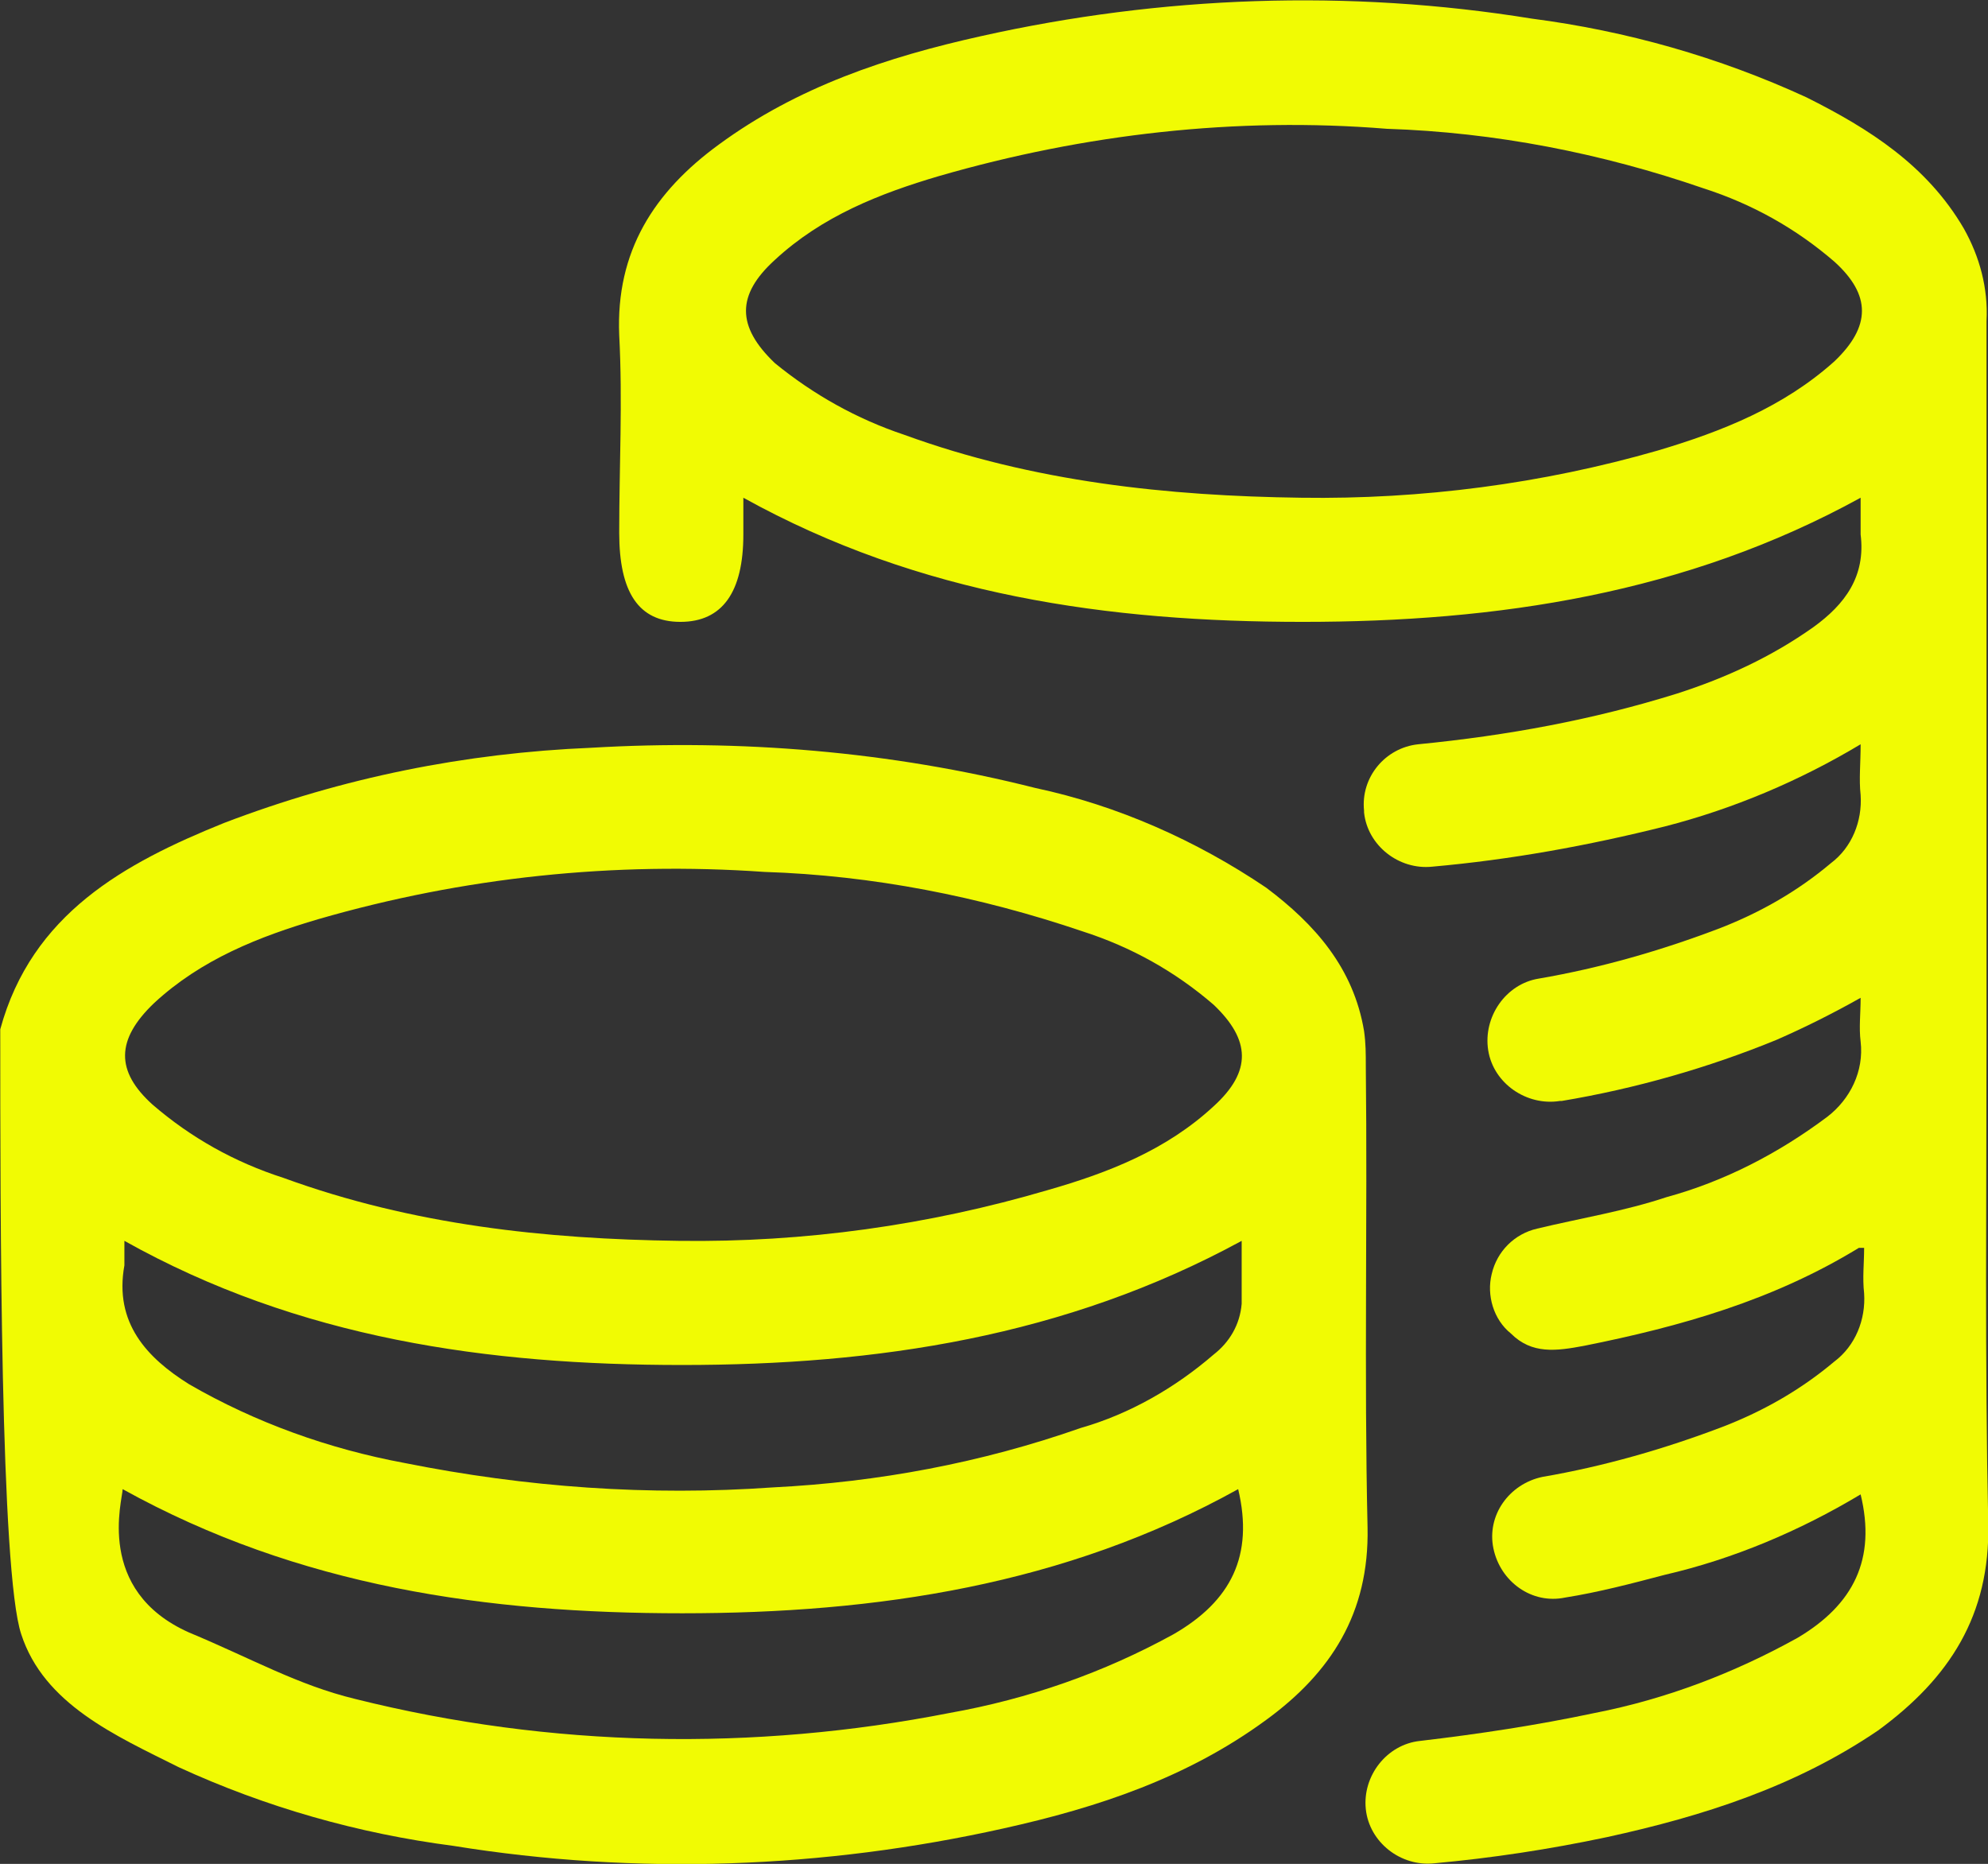 <?xml version="1.0" encoding="utf-8"?>
<!-- Generator: Adobe Illustrator 26.3.1, SVG Export Plug-In . SVG Version: 6.00 Build 0)  -->
<svg version="1.1" id="Ebene_1" xmlns="http://www.w3.org/2000/svg" xmlns:xlink="http://www.w3.org/1999/xlink" x="0px" y="0px"
	 viewBox="0 0 113.7 106.6" style="enable-background:new 0 0 113.7 106.6;" xml:space="preserve">
<rect x="0" y="0" width="113.7" height="106.6" fill="#333333" stroke="none"/>
<style type="text/css">
	.st0{fill:#F1FB03;}
</style>
<g id="Gruppe_133" transform="translate(-113.185 -139.734)">
	<path id="Pfad_164" class="st0" d="M191.4,227.1c-0.2-8.8,0-17.6-0.1-26.4c0-0.7,0-1.3-0.1-2c-0.6-3.6-2.8-6.1-5.6-8.2
		c-4-2.7-8.5-4.7-13.2-5.7c-8.3-2.1-16.9-2.8-25.4-2.3c-7.2,0.3-14.2,1.7-21,4.3c-5.7,2.3-11,5.2-12.8,11.8c0,10.5,0,31,1.2,34.6
		c1.3,4,5.4,5.8,9,7.6c5,2.3,10.3,3.8,15.7,4.5c10.5,1.7,21.2,1.3,31.5-1c5.4-1.2,10.5-2.9,15-6.2
		C189.3,235.4,191.5,232,191.4,227.1z M122,197.1c2.7-2.5,6-3.8,9.4-4.8c8.3-2.4,16.9-3.3,25.5-2.7c6.2,0.2,12.3,1.4,18.2,3.4
		c2.8,0.9,5.3,2.3,7.5,4.2c2.1,2,2.2,3.8,0,5.8c-2.7,2.5-6,3.8-9.5,4.8c-6.8,2-13.9,3-21.1,2.9c-7.6-0.1-15.2-0.9-22.6-3.6
		c-2.8-0.9-5.3-2.3-7.5-4.2C119.8,201,119.8,199.2,122,197.1L122,197.1z M120.3,212.1c0-0.5,0-1,0-1.4c10,5.6,20.8,7.1,31.9,7.1
		s21.9-1.6,32-7.1c0,1.3,0,2.4,0,3.6c-0.1,1.2-0.7,2.2-1.6,2.9c-2.2,1.9-4.8,3.4-7.6,4.2c-5.7,2-11.6,3.1-17.6,3.4
		c-7.1,0.5-14.1,0-21.1-1.4c-4.3-0.8-8.5-2.3-12.3-4.5C121.6,217.4,119.7,215.4,120.3,212.1L120.3,212.1z M180.3,233.2
		c-4,2.2-8.3,3.7-12.8,4.5c-11.2,2.2-22.8,2-34-0.8c-3.3-0.8-5.9-2.3-9.5-3.8c-5.4-2.4-3.8-7.6-3.8-8.2c10.1,5.6,20.9,7.1,32,7.1
		s21.9-1.6,31.8-7.1C184.9,228.7,183.6,231.3,180.3,233.2z"/>
	<path id="Pfad_165" class="st0" d="M226.9,226.9c-0.2-9.3-0.1-18.6-0.1-28c0-13.6,0-27.2,0-40.8c0.1-1.9-0.4-3.7-1.3-5.3
		c-2.1-3.6-5.4-5.7-9-7.5c-5-2.3-10.3-3.8-15.7-4.5c-10.5-1.7-21.2-1.3-31.5,1c-5.4,1.2-10.5,2.9-15,6.2c-3.7,2.7-5.9,6.1-5.7,10.9
		c0.2,3.8,0,7.5,0,11.3c0,3.4,1.1,5.1,3.5,5.1s3.6-1.7,3.6-5v-2.1c10.1,5.6,20.9,7.1,32,7.1s21.9-1.6,31.9-7.1c0,0.7,0,1.4,0,2.1
		c0.3,2.4-0.9,4-2.7,5.3c-2.4,1.7-5,2.9-7.8,3.8c-4.8,1.5-9.7,2.4-14.8,2.9c-1.9,0.2-3.3,1.9-3.1,3.8c0,0,0,0,0,0.1
		c0.2,1.9,2,3.3,3.9,3.1c4.5-0.4,8.9-1.2,13.3-2.3c3.9-1,7.7-2.6,11.2-4.7c0,1.1-0.1,2,0,2.9c0.1,1.5-0.5,3-1.7,3.9
		c-1.9,1.6-4,2.8-6.3,3.7c-3.4,1.3-6.9,2.3-10.4,2.9c-1.9,0.3-3.2,2.2-2.9,4.1c0.3,1.9,2.2,3.2,4.1,2.9c0,0,0.1,0,0.1,0
		c4.2-0.7,8.4-1.9,12.3-3.5c1.6-0.7,3.2-1.5,4.8-2.4c0,0.9-0.1,1.7,0,2.5c0.2,1.7-0.6,3.3-1.9,4.3c-2.8,2.1-5.9,3.7-9.2,4.6
		c-2.4,0.8-4.9,1.2-7.4,1.8c-1.3,0.3-2.3,1.3-2.6,2.6c-0.3,1.2,0.1,2.6,1.1,3.4c1.2,1.2,2.6,1,4.2,0.7c5.5-1.1,10.8-2.6,15.7-5.6
		c0.1,0,0.2,0,0.3,0c0,0.9-0.1,1.7,0,2.6c0.1,1.5-0.5,3-1.7,3.9c-1.9,1.6-4,2.8-6.3,3.7c-3.4,1.3-6.9,2.3-10.4,2.9
		c-1.9,0.4-3.2,2.2-2.8,4.1c0.4,1.9,2.2,3.2,4.1,2.8c0,0,0,0,0,0c1.9-0.3,3.8-0.8,5.7-1.3c3.9-0.9,7.7-2.5,11.2-4.6
		c0.9,3.7-0.4,6.3-3.6,8.2c-3.6,2-7.5,3.5-11.6,4.3c-3.3,0.7-6.6,1.2-10,1.6c-1.9,0.2-3.3,2-3.1,3.9c0,0,0,0,0,0
		c0.2,1.9,2,3.3,3.9,3.1c3.3-0.3,6.6-0.8,9.9-1.5c5.5-1.2,10.8-2.9,15.5-6.1C224.7,235.7,227,232.1,226.9,226.9z M218.1,160.4
		c-2.9,2.6-6.4,4-10.1,5.1c-6.6,1.9-13.5,2.8-20.4,2.7c-7.6-0.1-15.3-0.9-22.7-3.6c-2.7-0.9-5.2-2.3-7.4-4.1c-2.2-2.1-2.2-3.9,0-5.9
		c2.7-2.5,6-3.8,9.4-4.8c8.3-2.4,17-3.4,25.6-2.7c6.2,0.2,12.3,1.4,18.1,3.4c2.8,0.9,5.3,2.3,7.5,4.2
		C220.2,156.6,220.2,158.4,218.1,160.4L218.1,160.4z"/>
</g>
</svg>
